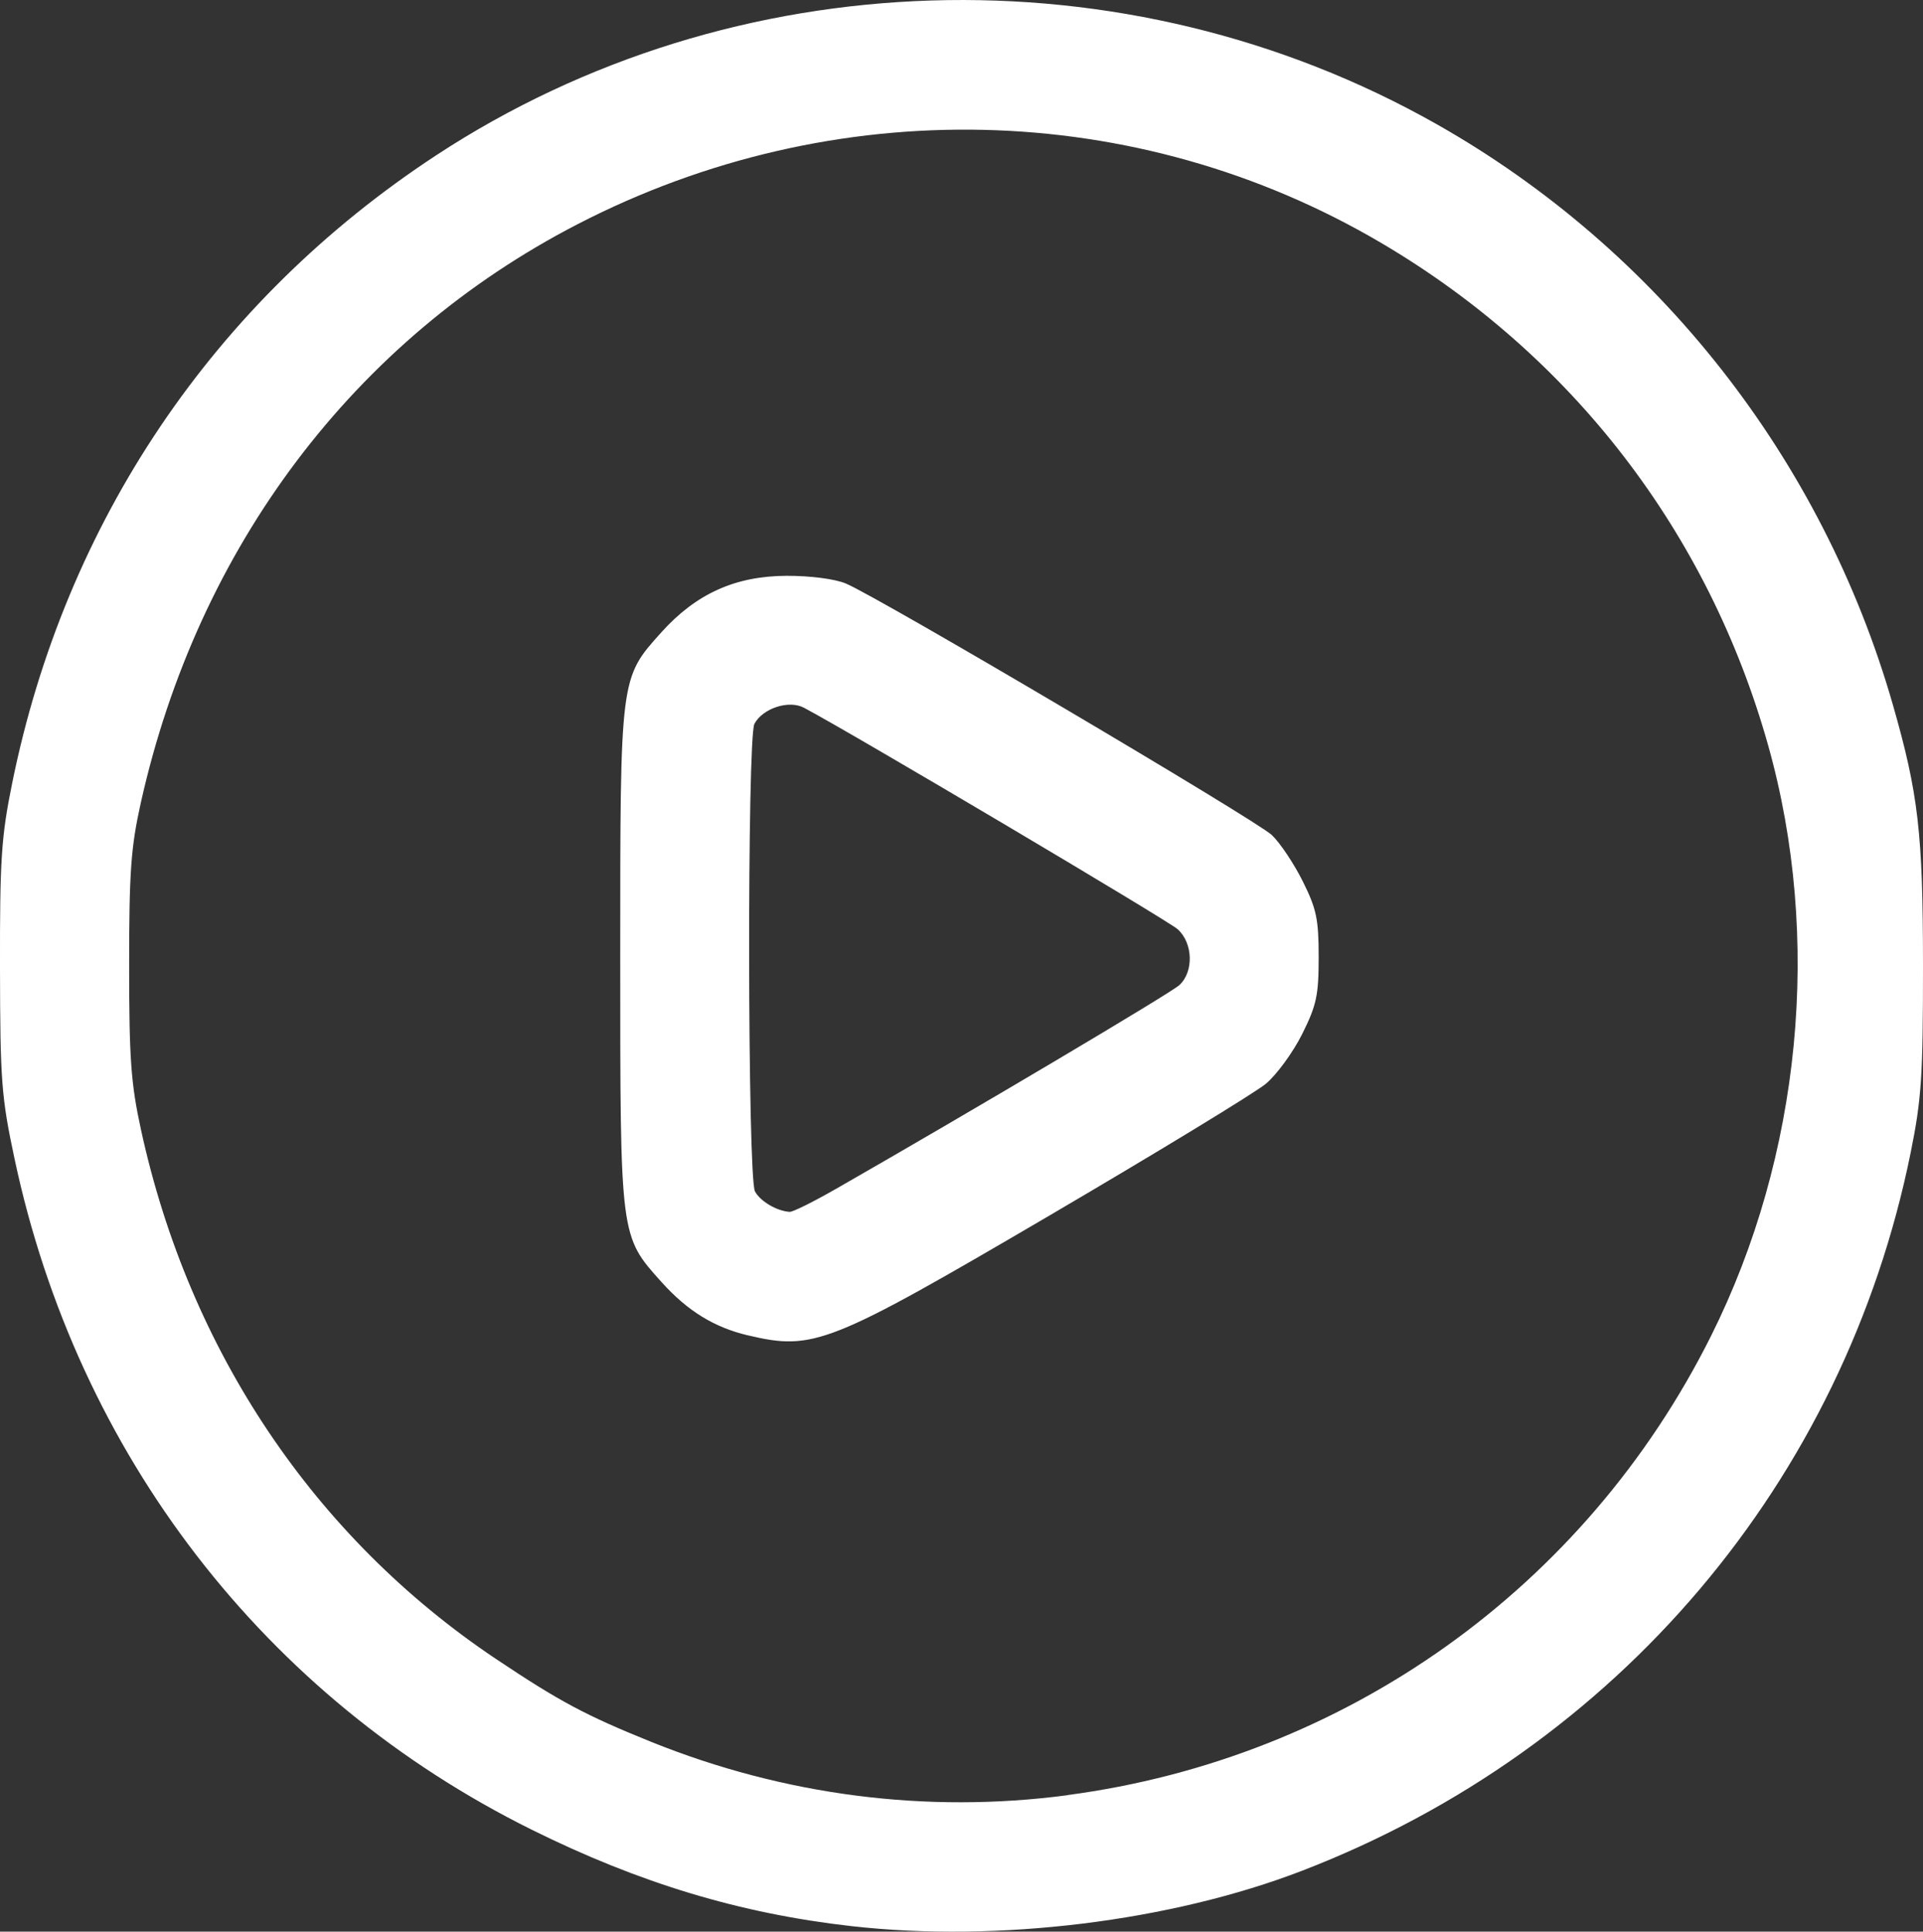 <?xml version="1.0" encoding="UTF-8" standalone="no"?>
<!-- Created with Inkscape (http://www.inkscape.org/) -->

<svg
   xmlns:dc="http://purl.org/dc/elements/1.1/"
   xmlns:cc="http://creativecommons.org/ns#"
   xmlns:rdf="http://www.w3.org/1999/02/22-rdf-syntax-ns#"
   xmlns:svg="http://www.w3.org/2000/svg"
   xmlns="http://www.w3.org/2000/svg"
   xmlns:sodipodi="http://sodipodi.sourceforge.net/DTD/sodipodi-0.dtd"
   xmlns:inkscape="http://www.inkscape.org/namespaces/inkscape"
   width="31.569mm"
   height="31.715mm"
   viewBox="0 0 31.569 31.715"
   version="1.1"
   id="svg8"
   inkscape:version="0.92.3 (2405546, 2018-03-11)"
   sodipodi:docname="icon-video-play.svg">
  <rect x="0" y="0" width="31.569" height="31.715" fill="#333333" stroke="none"/>
  <defs
     id="defs2" />
  <sodipodi:namedview
     id="base"
     pagecolor="#ffffff"
     bordercolor="#666666"
     borderopacity="1.0"
     inkscape:pageopacity="0.0"
     inkscape:pageshadow="2"
     inkscape:zoom="0.7"
     inkscape:cx="904.85986"
     inkscape:cy="296.76597"
     inkscape:document-units="mm"
     inkscape:current-layer="layer1"
     showgrid="false"
     fit-margin-top="0"
     fit-margin-left="0"
     fit-margin-right="0"
     fit-margin-bottom="0"
     inkscape:window-width="2493"
     inkscape:window-height="1385"
     inkscape:window-x="67"
     inkscape:window-y="27"
     inkscape:window-maximized="1" />
  <g
     inkscape:label="Layer 1"
     inkscape:groupmode="layer"
     id="layer1"
     transform="translate(-155.396,-222.044)">
    <path
       style="fill:#ffffff;stroke-width:0.088"
       d="m 169.371,253.668 c -1.825,-0.207 -3.476,-0.705 -5.248,-1.584 -4.382,-2.174 -7.456,-6.163 -8.488,-11.013 -0.216,-1.013 -0.236,-1.281 -0.239,-3.136 -0.003,-1.776 0.021,-2.153 0.199,-3.028 0.87,-4.295 3.316,-7.921 6.958,-10.311 4.884,-3.206 11.317,-3.407 16.428,-0.513 3.63,2.055 6.33,5.492 7.489,9.531 0.419,1.461 0.494,2.11 0.495,4.277 7.1e-4,1.819 -0.024,2.196 -0.203,3.08 -1.093,5.395 -4.815,9.79 -9.983,11.785 -2.159,0.834 -5.003,1.184 -7.408,0.912 z m 3.545,-2.151 c 4.575,-0.604 8.503,-3.406 10.568,-7.536 1.482,-2.965 1.828,-6.544 0.937,-9.706 -0.984,-3.495 -3.221,-6.399 -6.348,-8.241 -4.019,-2.368 -8.987,-2.484 -13.199,-0.307 -3.661,1.892 -6.228,5.294 -7.166,9.496 -0.163,0.731 -0.192,1.134 -0.192,2.669 -1e-5,1.536 0.029,1.943 0.195,2.703 0.789,3.624 2.847,6.692 5.828,8.687 1.04,0.696 1.473,0.927 2.543,1.359 2.19,0.883 4.525,1.183 6.835,0.878 z m -5.244,-7.549 c -0.55,-0.13 -0.989,-0.4 -1.412,-0.87 -0.687,-0.764 -0.682,-0.721 -0.682,-5.34 0,-4.612 -0.004,-4.576 0.674,-5.331 0.571,-0.635 1.215,-0.926 2.058,-0.929 0.39,-0.001 0.792,0.051 0.973,0.127 0.54,0.226 6.736,3.886 6.992,4.129 0.135,0.128 0.363,0.469 0.507,0.758 0.226,0.453 0.262,0.622 0.262,1.246 0,0.63 -0.035,0.791 -0.272,1.266 -0.15,0.3 -0.418,0.666 -0.595,0.814 -0.178,0.148 -1.772,1.119 -3.542,2.157 -3.634,2.13 -3.88,2.228 -4.962,1.973 z m 1.437,-2.398 c 2.282,-1.307 5.503,-3.219 5.648,-3.352 0.239,-0.22 0.225,-0.689 -0.027,-0.917 -0.161,-0.145 -5.389,-3.244 -6.138,-3.638 -0.247,-0.13 -0.674,0.01 -0.811,0.265 -0.121,0.227 -0.113,7.45 0.009,7.677 0.087,0.163 0.359,0.323 0.57,0.336 0.05,0.003 0.387,-0.164 0.75,-0.372 z"
       id="path826"
       inkscape:connector-curvature="0" />
  </g>
</svg>
